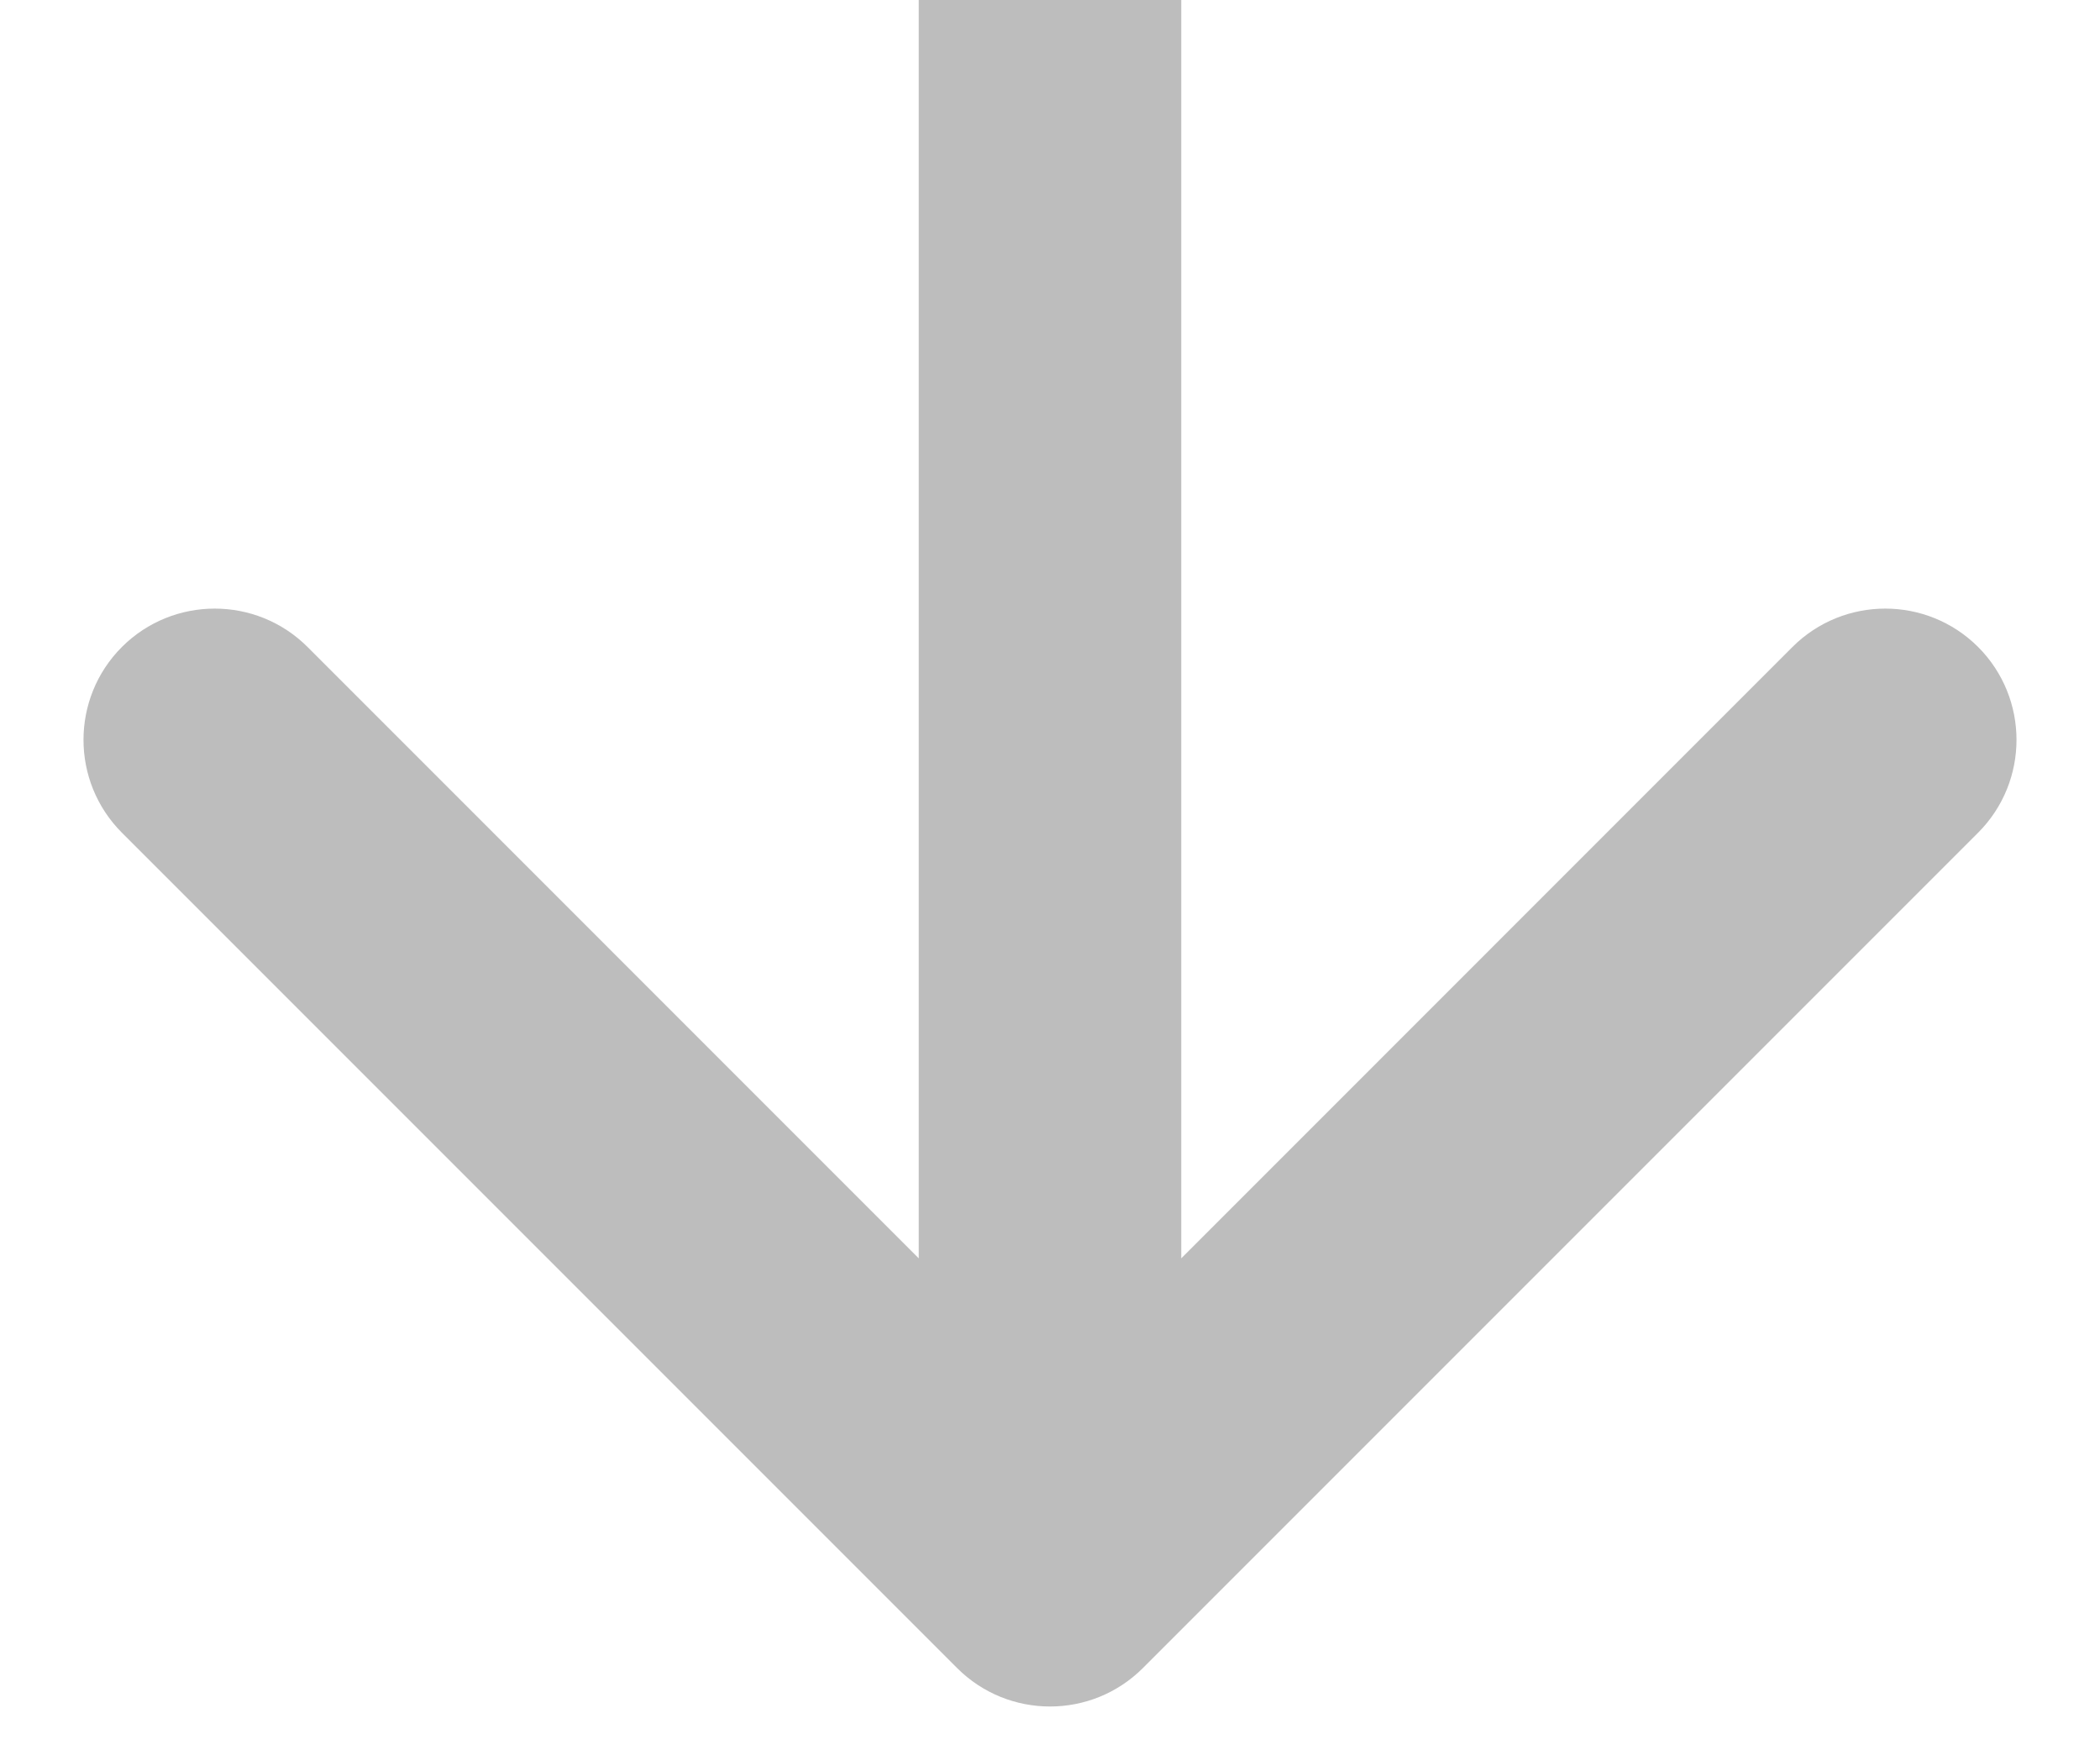 <svg width="24" height="20" viewBox="0 0 24 20" fill="none" xmlns="http://www.w3.org/2000/svg">
<path d="M10.939 19.061C11.525 19.646 12.475 19.646 13.061 19.061L22.607 9.515C23.192 8.929 23.192 7.979 22.607 7.393C22.021 6.808 21.071 6.808 20.485 7.393L12 15.879L3.515 7.393C2.929 6.808 1.979 6.808 1.393 7.393C0.808 7.979 0.808 8.929 1.393 9.515L10.939 19.061ZM10.5 -6.55671e-08L10.5 18L13.5 18L13.5 6.55671e-08L10.5 -6.55671e-08Z" fill="#BDBDBD"/>
</svg>
